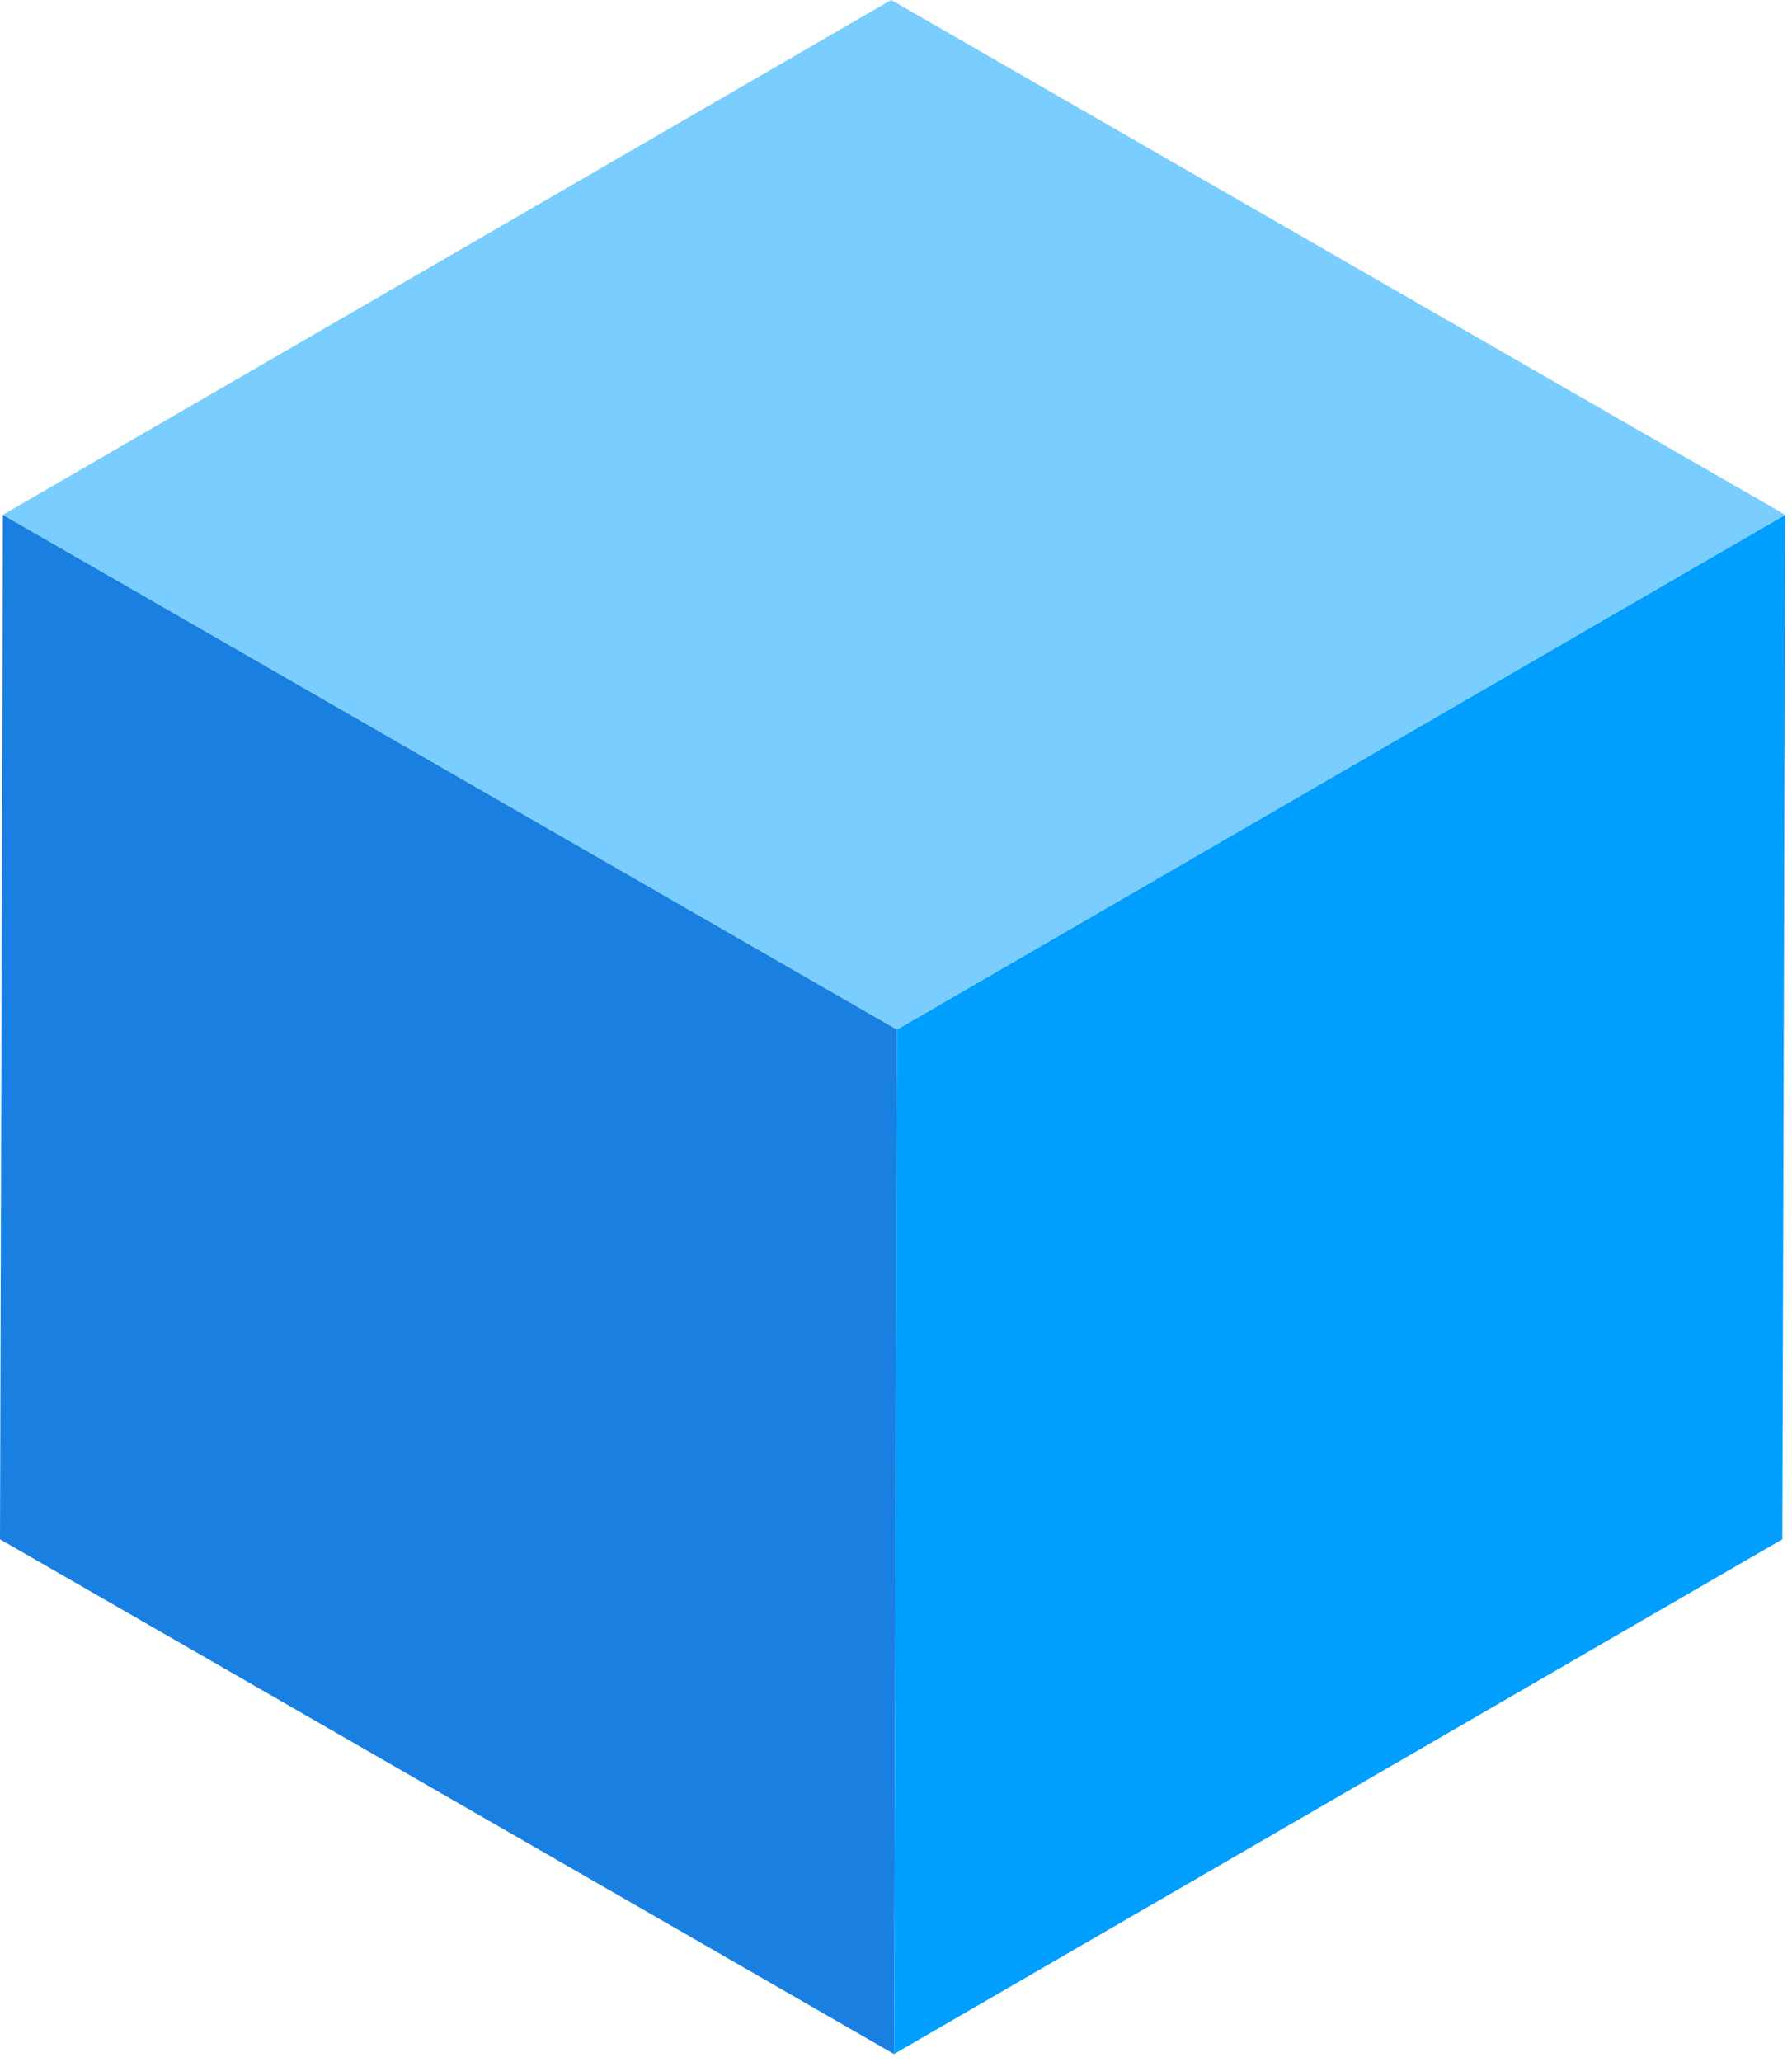 <svg xmlns="http://www.w3.org/2000/svg" width="40" height="46" viewBox="0 0 40 46"><g fill="none" fill-rule="evenodd"><path fill="#1980E2" d="M0 34.339l19.956 11.483.066-22.855L.065 11.484z"/><path fill="#009EFF" d="M20.022 22.967l-.066 22.855 19.828-11.483.065-22.855z"/><path fill="#79CDFF" d="M19.892 0L.065 11.484l19.956 11.483 19.828-11.483z"/></g></svg>